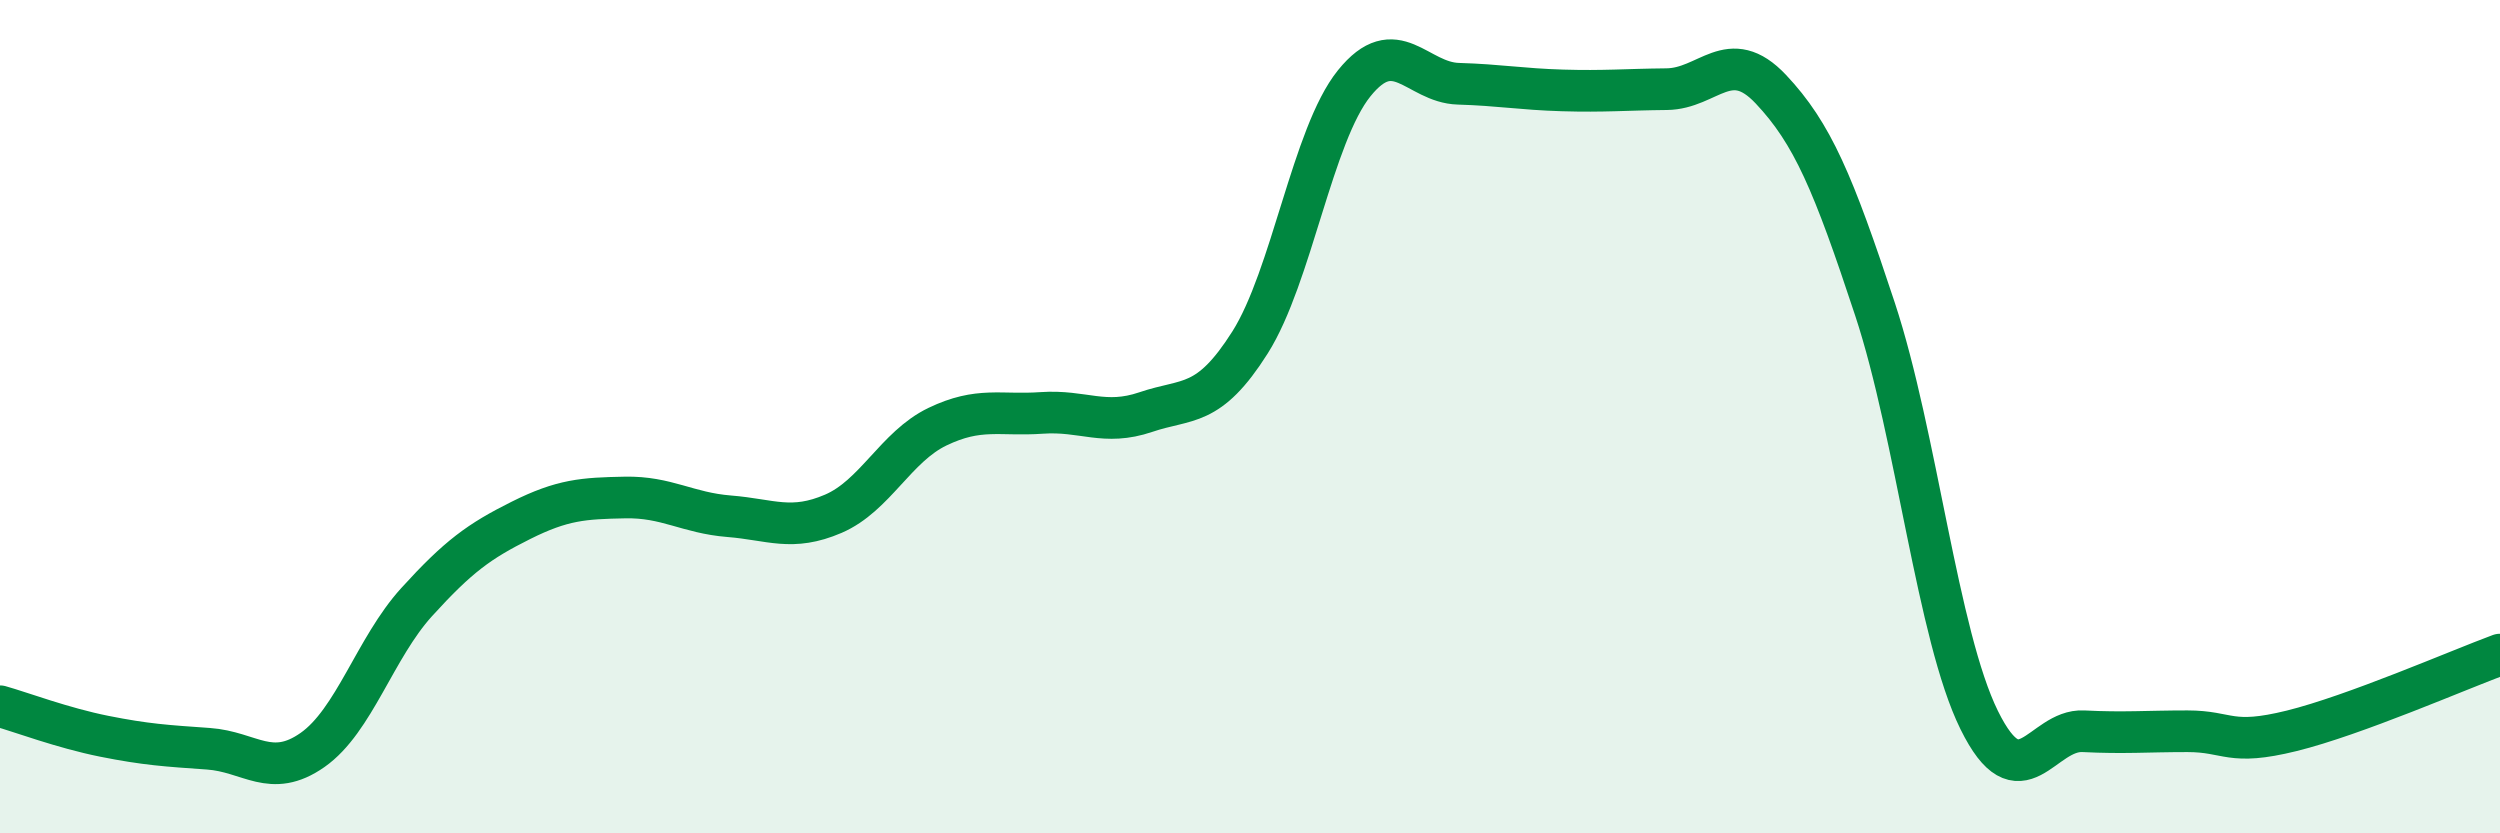 
    <svg width="60" height="20" viewBox="0 0 60 20" xmlns="http://www.w3.org/2000/svg">
      <path
        d="M 0,16.95 C 0.5,17.09 1.5,17.47 2.5,17.67 C 3.5,17.87 4,17.9 5,17.97 C 6,18.04 6.5,18.7 7.5,18 C 8.5,17.3 9,15.55 10,14.45 C 11,13.35 11.5,12.99 12.5,12.49 C 13.5,11.99 14,11.96 15,11.94 C 16,11.92 16.5,12.31 17.5,12.39 C 18.5,12.47 19,12.76 20,12.33 C 21,11.9 21.5,10.72 22.5,10.24 C 23.5,9.76 24,9.98 25,9.91 C 26,9.84 26.5,10.23 27.5,9.89 C 28.5,9.55 29,9.8 30,8.22 C 31,6.64 31.5,3.24 32.5,2 C 33.5,0.76 34,1.98 35,2.01 C 36,2.04 36.5,2.14 37.5,2.17 C 38.5,2.2 39,2.15 40,2.14 C 41,2.13 41.5,1.08 42.5,2.14 C 43.5,3.2 44,4.39 45,7.42 C 46,10.45 46.5,15.25 47.5,17.28 C 48.5,19.31 49,17.5 50,17.55 C 51,17.6 51.5,17.55 52.5,17.55 C 53.5,17.55 53.5,17.91 55,17.54 C 56.5,17.17 59,16.08 60,15.71L60 20L0 20Z"
        fill="#008740"
        opacity="0.1"
        stroke-linecap="round"
        stroke-linejoin="round"
      />
      <path
        d="M 0,16.95 C 0.5,17.09 1.5,17.47 2.5,17.67 C 3.5,17.87 4,17.9 5,17.97 C 6,18.04 6.5,18.7 7.5,18 C 8.5,17.3 9,15.55 10,14.45 C 11,13.35 11.5,12.99 12.5,12.49 C 13.5,11.99 14,11.96 15,11.94 C 16,11.92 16.5,12.31 17.5,12.39 C 18.5,12.47 19,12.76 20,12.33 C 21,11.9 21.5,10.72 22.5,10.24 C 23.5,9.76 24,9.98 25,9.91 C 26,9.84 26.5,10.23 27.5,9.89 C 28.5,9.55 29,9.8 30,8.22 C 31,6.64 31.5,3.24 32.5,2 C 33.5,0.76 34,1.98 35,2.01 C 36,2.04 36.5,2.14 37.5,2.17 C 38.5,2.2 39,2.15 40,2.14 C 41,2.13 41.5,1.08 42.5,2.14 C 43.5,3.2 44,4.39 45,7.42 C 46,10.45 46.5,15.25 47.5,17.28 C 48.5,19.31 49,17.5 50,17.55 C 51,17.6 51.5,17.55 52.5,17.55 C 53.5,17.55 53.5,17.91 55,17.54 C 56.5,17.17 59,16.08 60,15.71"
        stroke="#008740"
        stroke-width="1"
        fill="none"
        stroke-linecap="round"
        stroke-linejoin="round"
      />
    </svg>
  